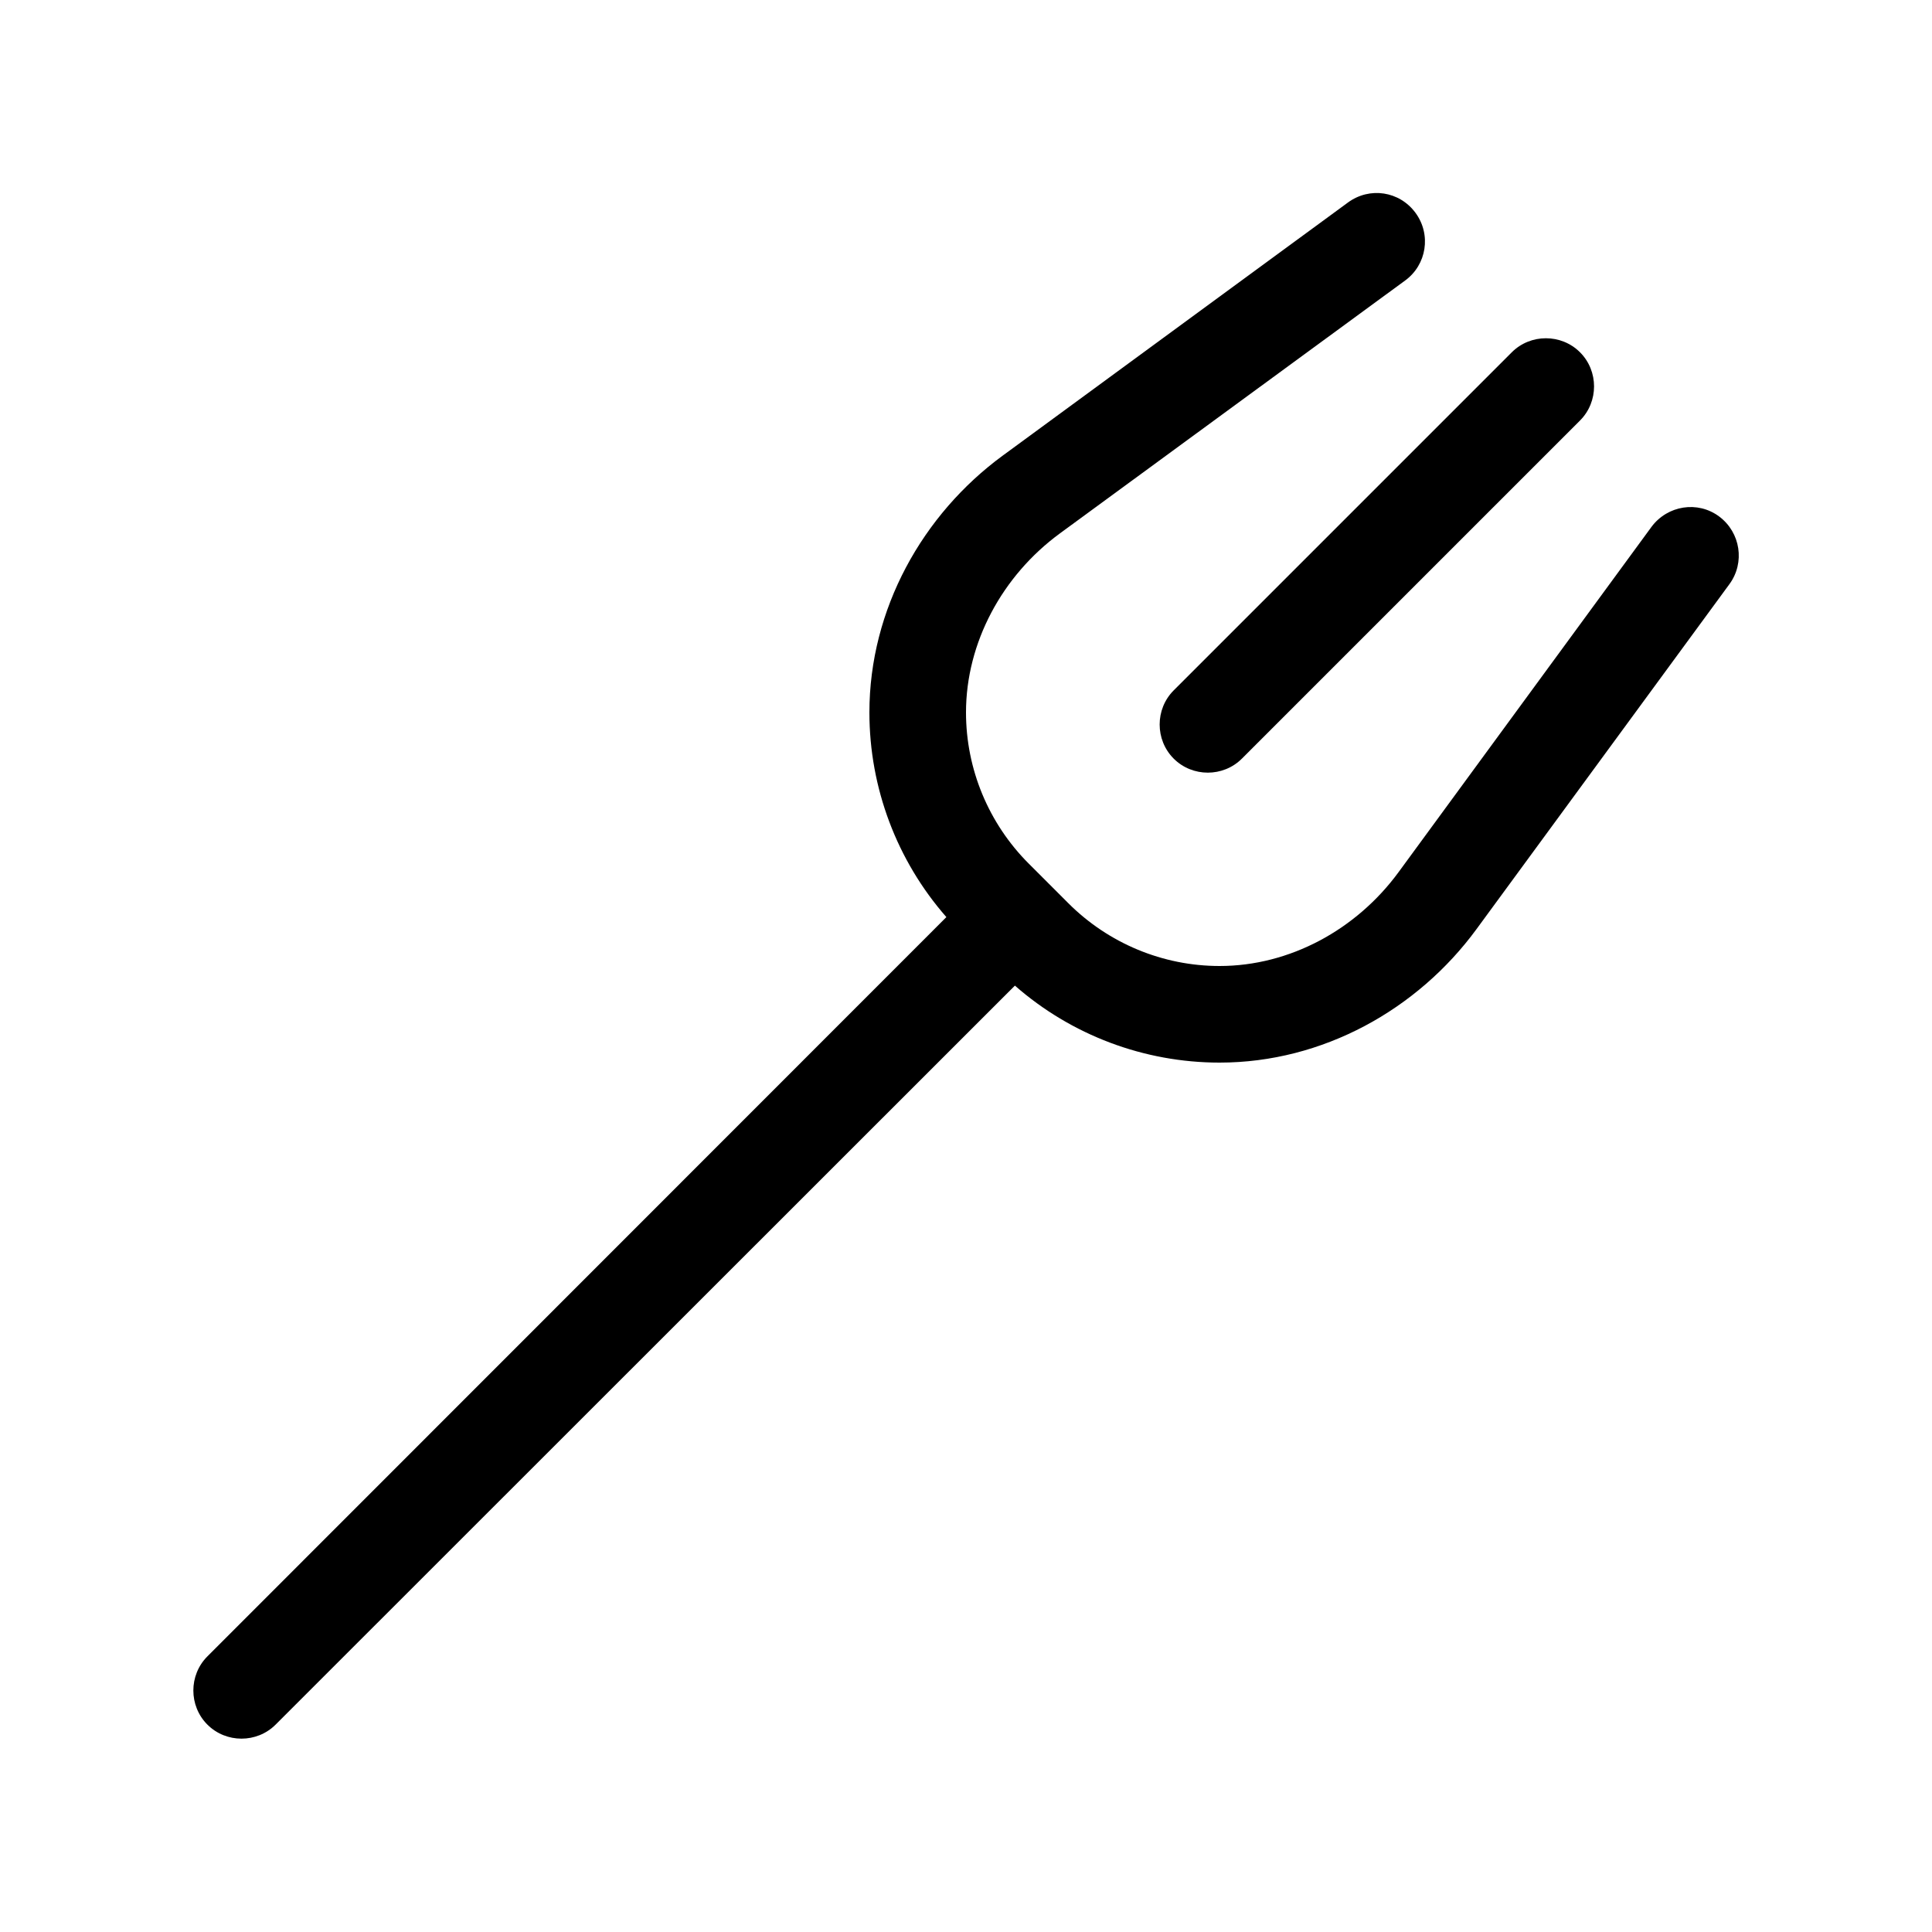<svg xmlns="http://www.w3.org/2000/svg" viewBox="0 0 640 640"><!--! Font Awesome Pro 7.1.0 by @fontawesome - https://fontawesome.com License - https://fontawesome.com/license (Commercial License) Copyright 2025 Fonticons, Inc. --><path fill="currentColor" d="M465.5 92.9C472.6 87.7 474.2 77.7 468.9 70.5C463.6 63.3 453.7 61.8 446.5 67.1L332.2 150.9C305.6 170.4 288 201.8 288 236C288 261 297.1 285.1 313.5 303.8L68.7 548.7C62.5 554.9 62.5 565.1 68.7 571.3C74.9 577.5 85.1 577.5 91.3 571.3L336.2 326.5C354.9 342.9 379 352 404 352C438.2 352 469.6 334.4 489.1 307.8L572.9 193.5C578.1 186.4 576.6 176.4 569.5 171.1C562.4 165.8 552.4 167.4 547.1 174.5L463.3 288.9C449.3 308 427.2 320 404 320C385.2 320 367.2 312.5 353.9 299.2L340.8 286.1C327.5 272.8 320 254.8 320 236C320 212.9 332 190.7 351.1 176.7L465.5 92.9zM523.4 139.3C529.6 133.1 529.6 122.9 523.4 116.7C517.2 110.5 507 110.5 500.8 116.7L388.8 228.7C382.6 234.9 382.6 245.1 388.8 251.3C395 257.5 405.2 257.5 411.4 251.3L523.4 139.3z"/></svg>